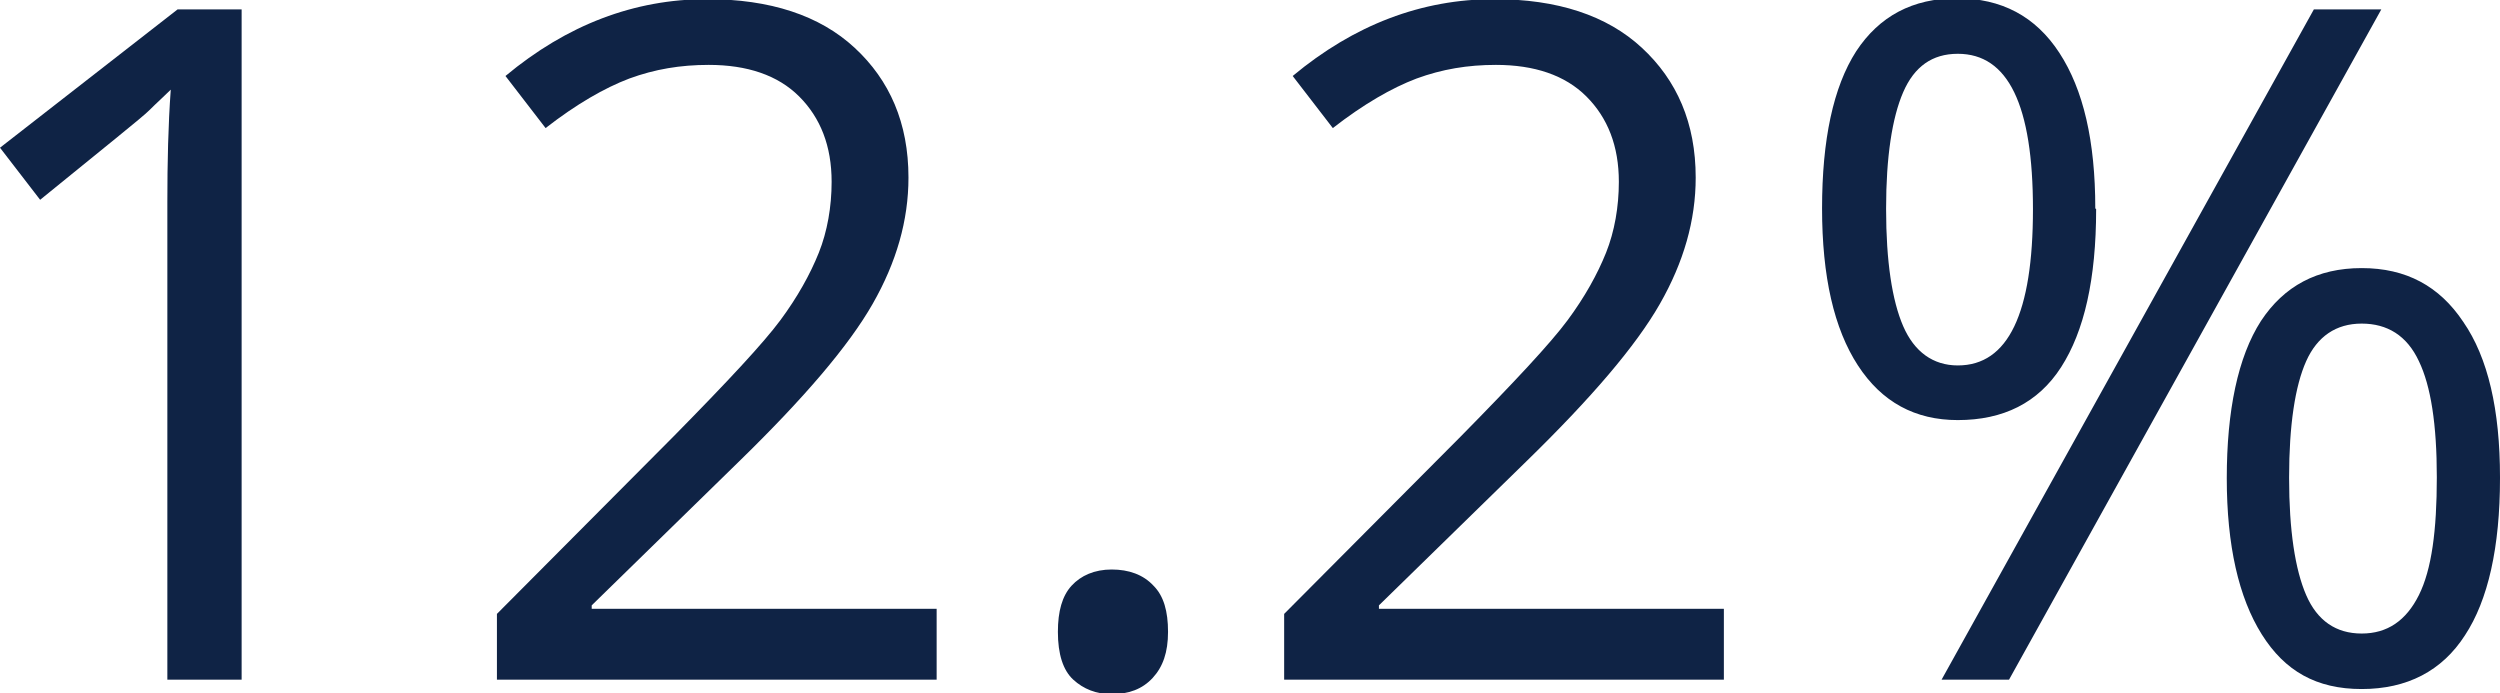 <?xml version="1.0" encoding="UTF-8"?>
<svg id="bottom_nav" data-name="bottom nav" xmlns="http://www.w3.org/2000/svg" viewBox="0 0 29.28 8.12">
  <path d="m2.83,7.96h-.87V2.37c0-.47.01-.91.04-1.32-.08.08-.16.15-.25.24s-.52.43-1.28,1.05l-.47-.61L2.08.11h.75v7.85Z" style="fill: #0f2345;"/>
  <path d="m10.98,7.96h-5.16v-.77l2.07-2.08c.63-.64,1.05-1.09,1.25-1.36s.35-.54.45-.79.15-.54.15-.83c0-.42-.13-.75-.38-1s-.61-.37-1.06-.37c-.33,0-.63.05-.93.16-.29.11-.62.3-.98.58l-.47-.61c.72-.6,1.51-.9,2.36-.9.74,0,1.32.19,1.73.57s.63.88.63,1.52c0,.5-.14.99-.42,1.48-.28.49-.8,1.1-1.57,1.85l-1.72,1.68v.04h4.04v.83Z" style="fill: #0f2345;"/>
  <path d="m12.39,7.4c0-.24.05-.42.16-.54.11-.12.27-.19.47-.19s.37.06.49.19c.12.12.17.3.17.54s-.06.41-.18.54-.28.19-.48.19c-.18,0-.33-.06-.45-.17-.12-.11-.18-.3-.18-.56Z" style="fill: #0f2345;"/>
  <path d="m20.2,7.96h-5.16v-.77l2.07-2.08c.63-.64,1.05-1.09,1.25-1.36s.35-.54.45-.79.15-.54.15-.83c0-.42-.13-.75-.38-1s-.61-.37-1.06-.37c-.33,0-.63.05-.93.16-.29.11-.62.3-.98.58l-.47-.61c.72-.6,1.51-.9,2.36-.9.74,0,1.32.19,1.73.57s.63.88.63,1.52c0,.5-.14.99-.42,1.48-.28.49-.8,1.1-1.57,1.85l-1.72,1.68v.04h4.04v.83Z" style="fill: #0f2345;"/>
  <path d="m24.55,2.45c0,.82-.14,1.43-.41,1.85-.27.42-.68.62-1.21.62-.5,0-.89-.21-1.17-.64-.28-.43-.42-1.04-.42-1.84s.13-1.42.4-1.84c.27-.41.66-.62,1.18-.62s.92.21,1.2.64.42,1.03.42,1.82Zm-2.46,0c0,.61.07,1.07.2,1.37.13.3.35.46.64.46.59,0,.88-.61.88-1.83s-.29-1.82-.88-1.82c-.3,0-.51.15-.64.45s-.2.76-.2,1.36ZM27.89.11l-4.36,7.85h-.79L27.1.11h.79Zm1.39,5.49c0,.81-.14,1.43-.41,1.84-.27.42-.68.63-1.21.63s-.9-.21-1.17-.64c-.27-.43-.41-1.04-.41-1.83s.13-1.42.4-1.84c.27-.41.66-.62,1.18-.62s.91.21,1.19.63c.29.42.43,1.03.43,1.82Zm-2.47,0c0,.61.07,1.07.2,1.37s.35.45.65.45.52-.15.67-.45.21-.76.21-1.38-.07-1.07-.21-1.36c-.14-.3-.37-.44-.67-.44s-.52.15-.65.44c-.13.29-.2.75-.2,1.36Z" style="fill: #0f2345;"/>
</svg>